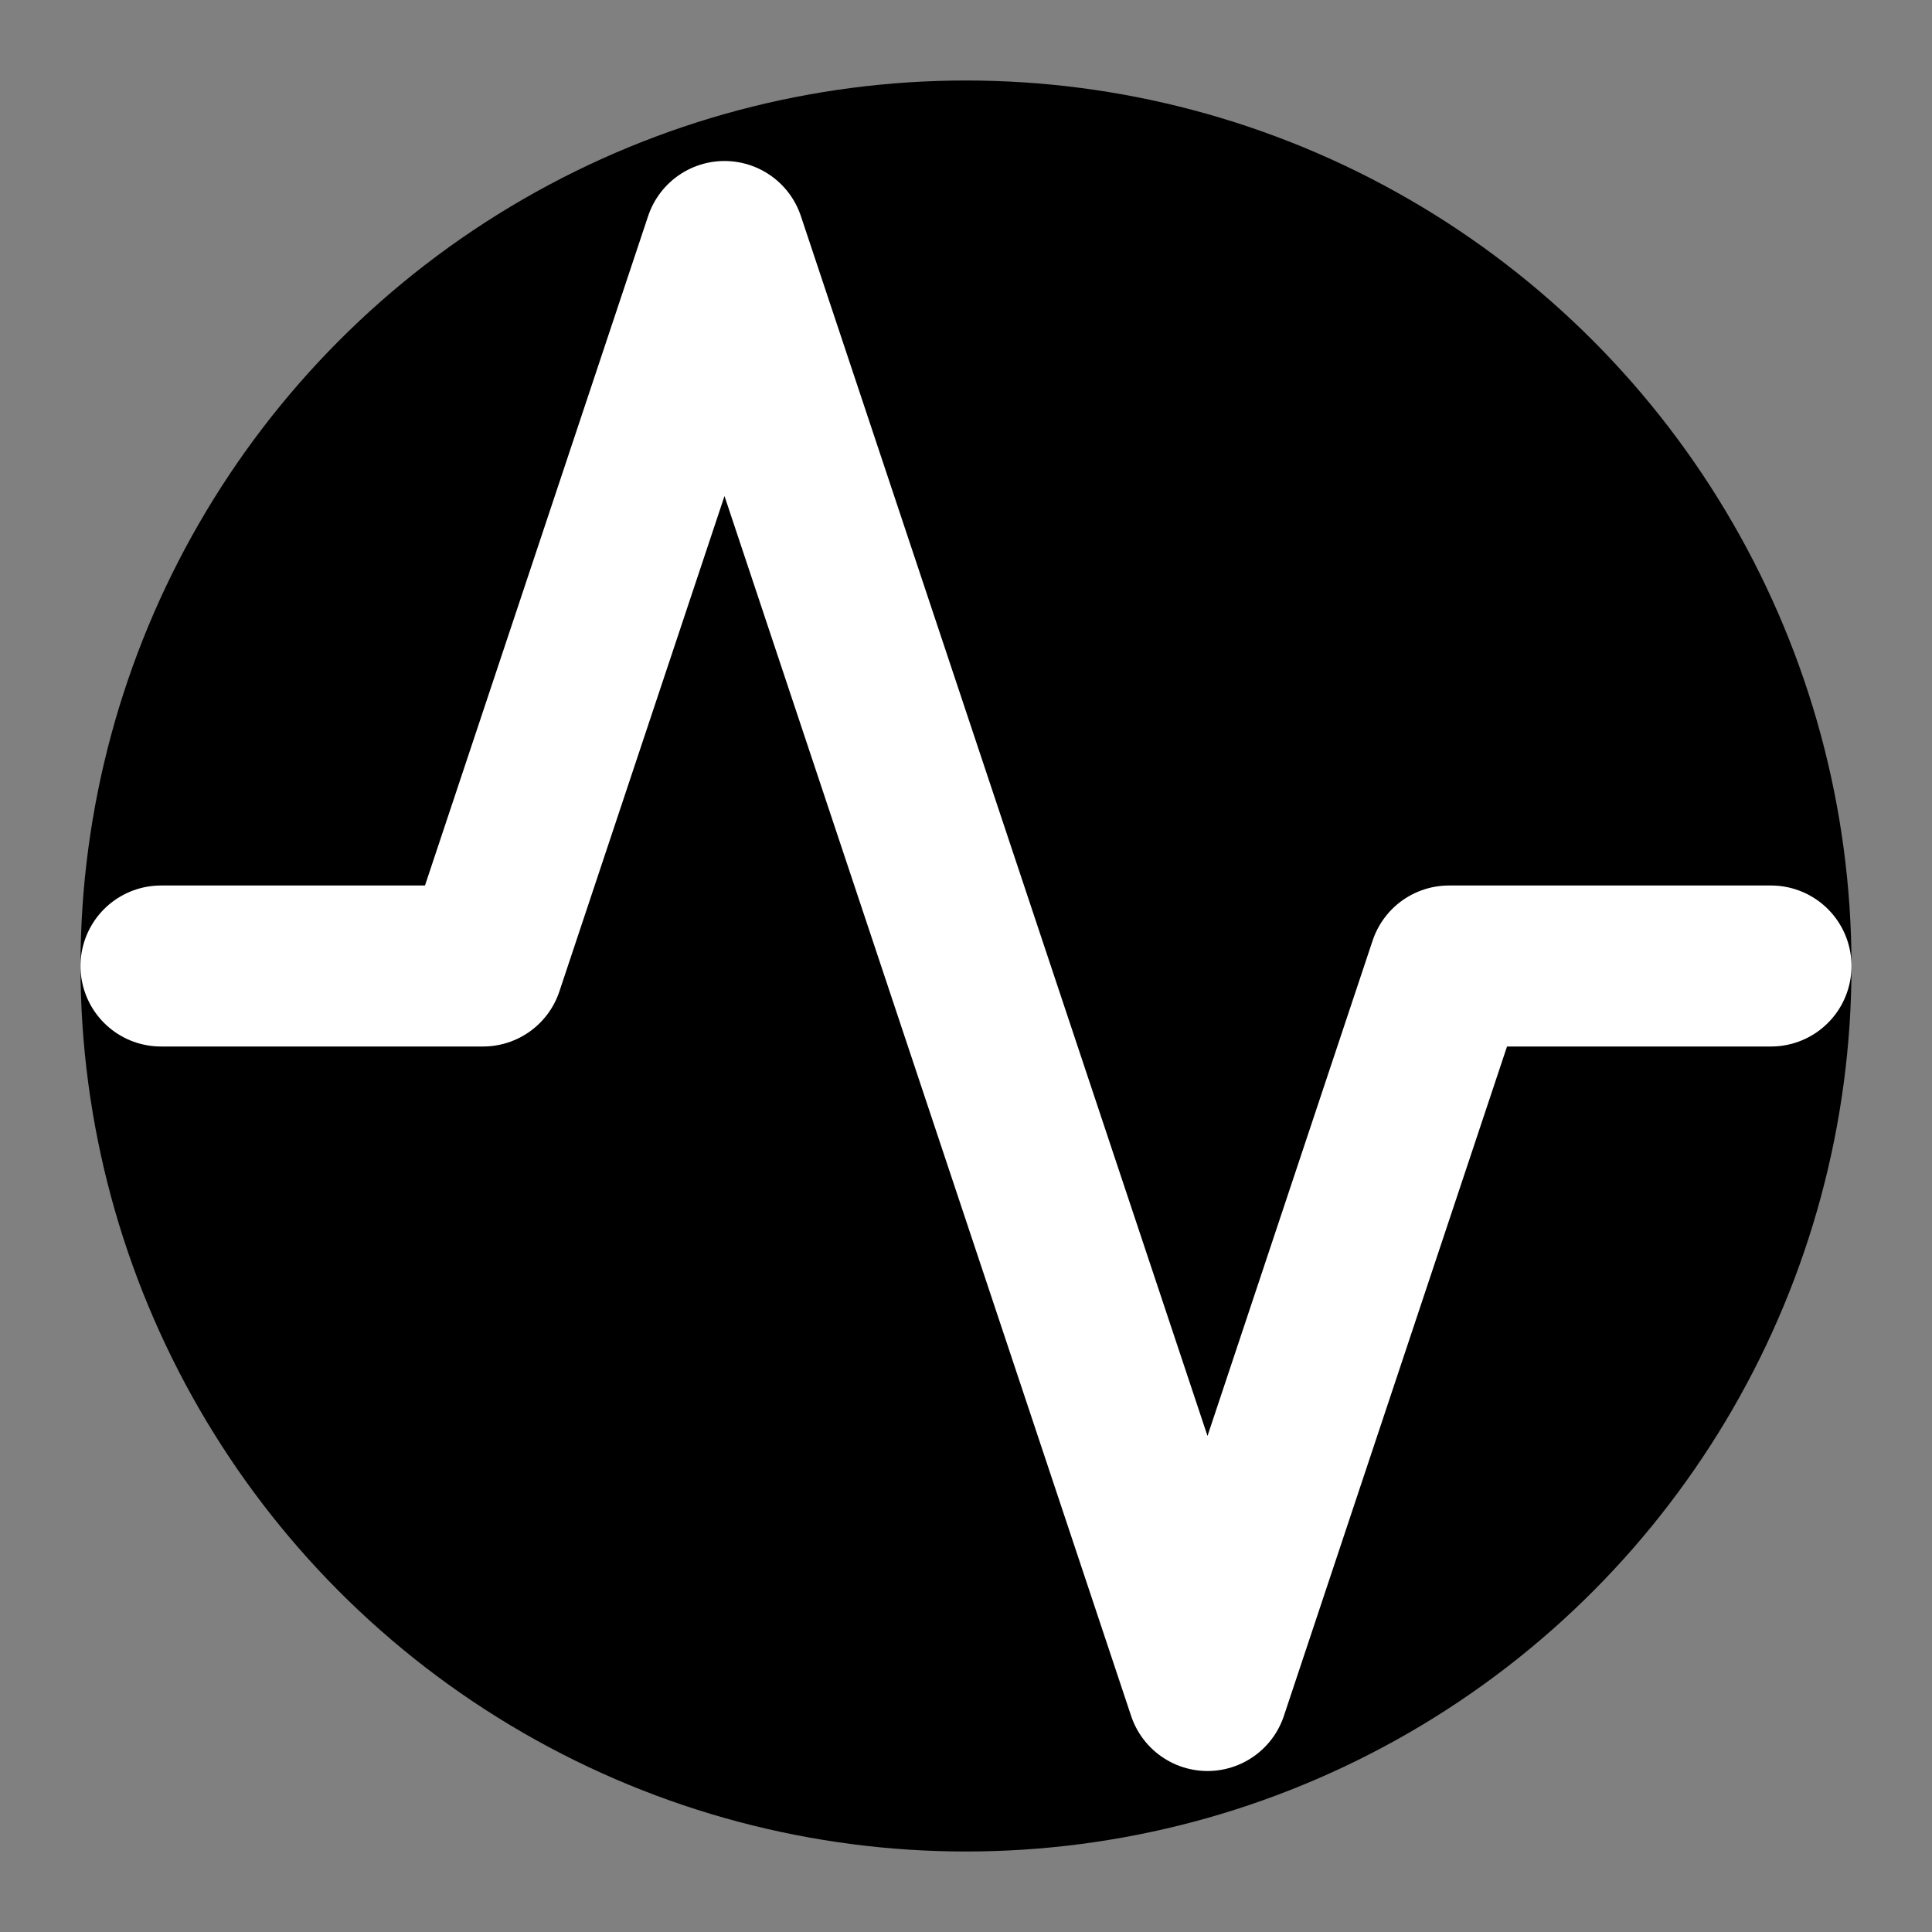 <svg width="32" height="32" viewBox="0 0 24 24" fill="none" xmlns="http://www.w3.org/2000/svg">
	<rect x="0" y="0" width="24" height="24" fill="#808080" stroke="none"/>
	<circle cx="12" cy="12" r="11" fill="black"/>
	<path d="M22 12h-4l-3 9L9 3l-3 9H2" stroke="white" stroke-width="2" stroke-linecap="round" stroke-linejoin="round" fill="none"/>
</svg>
